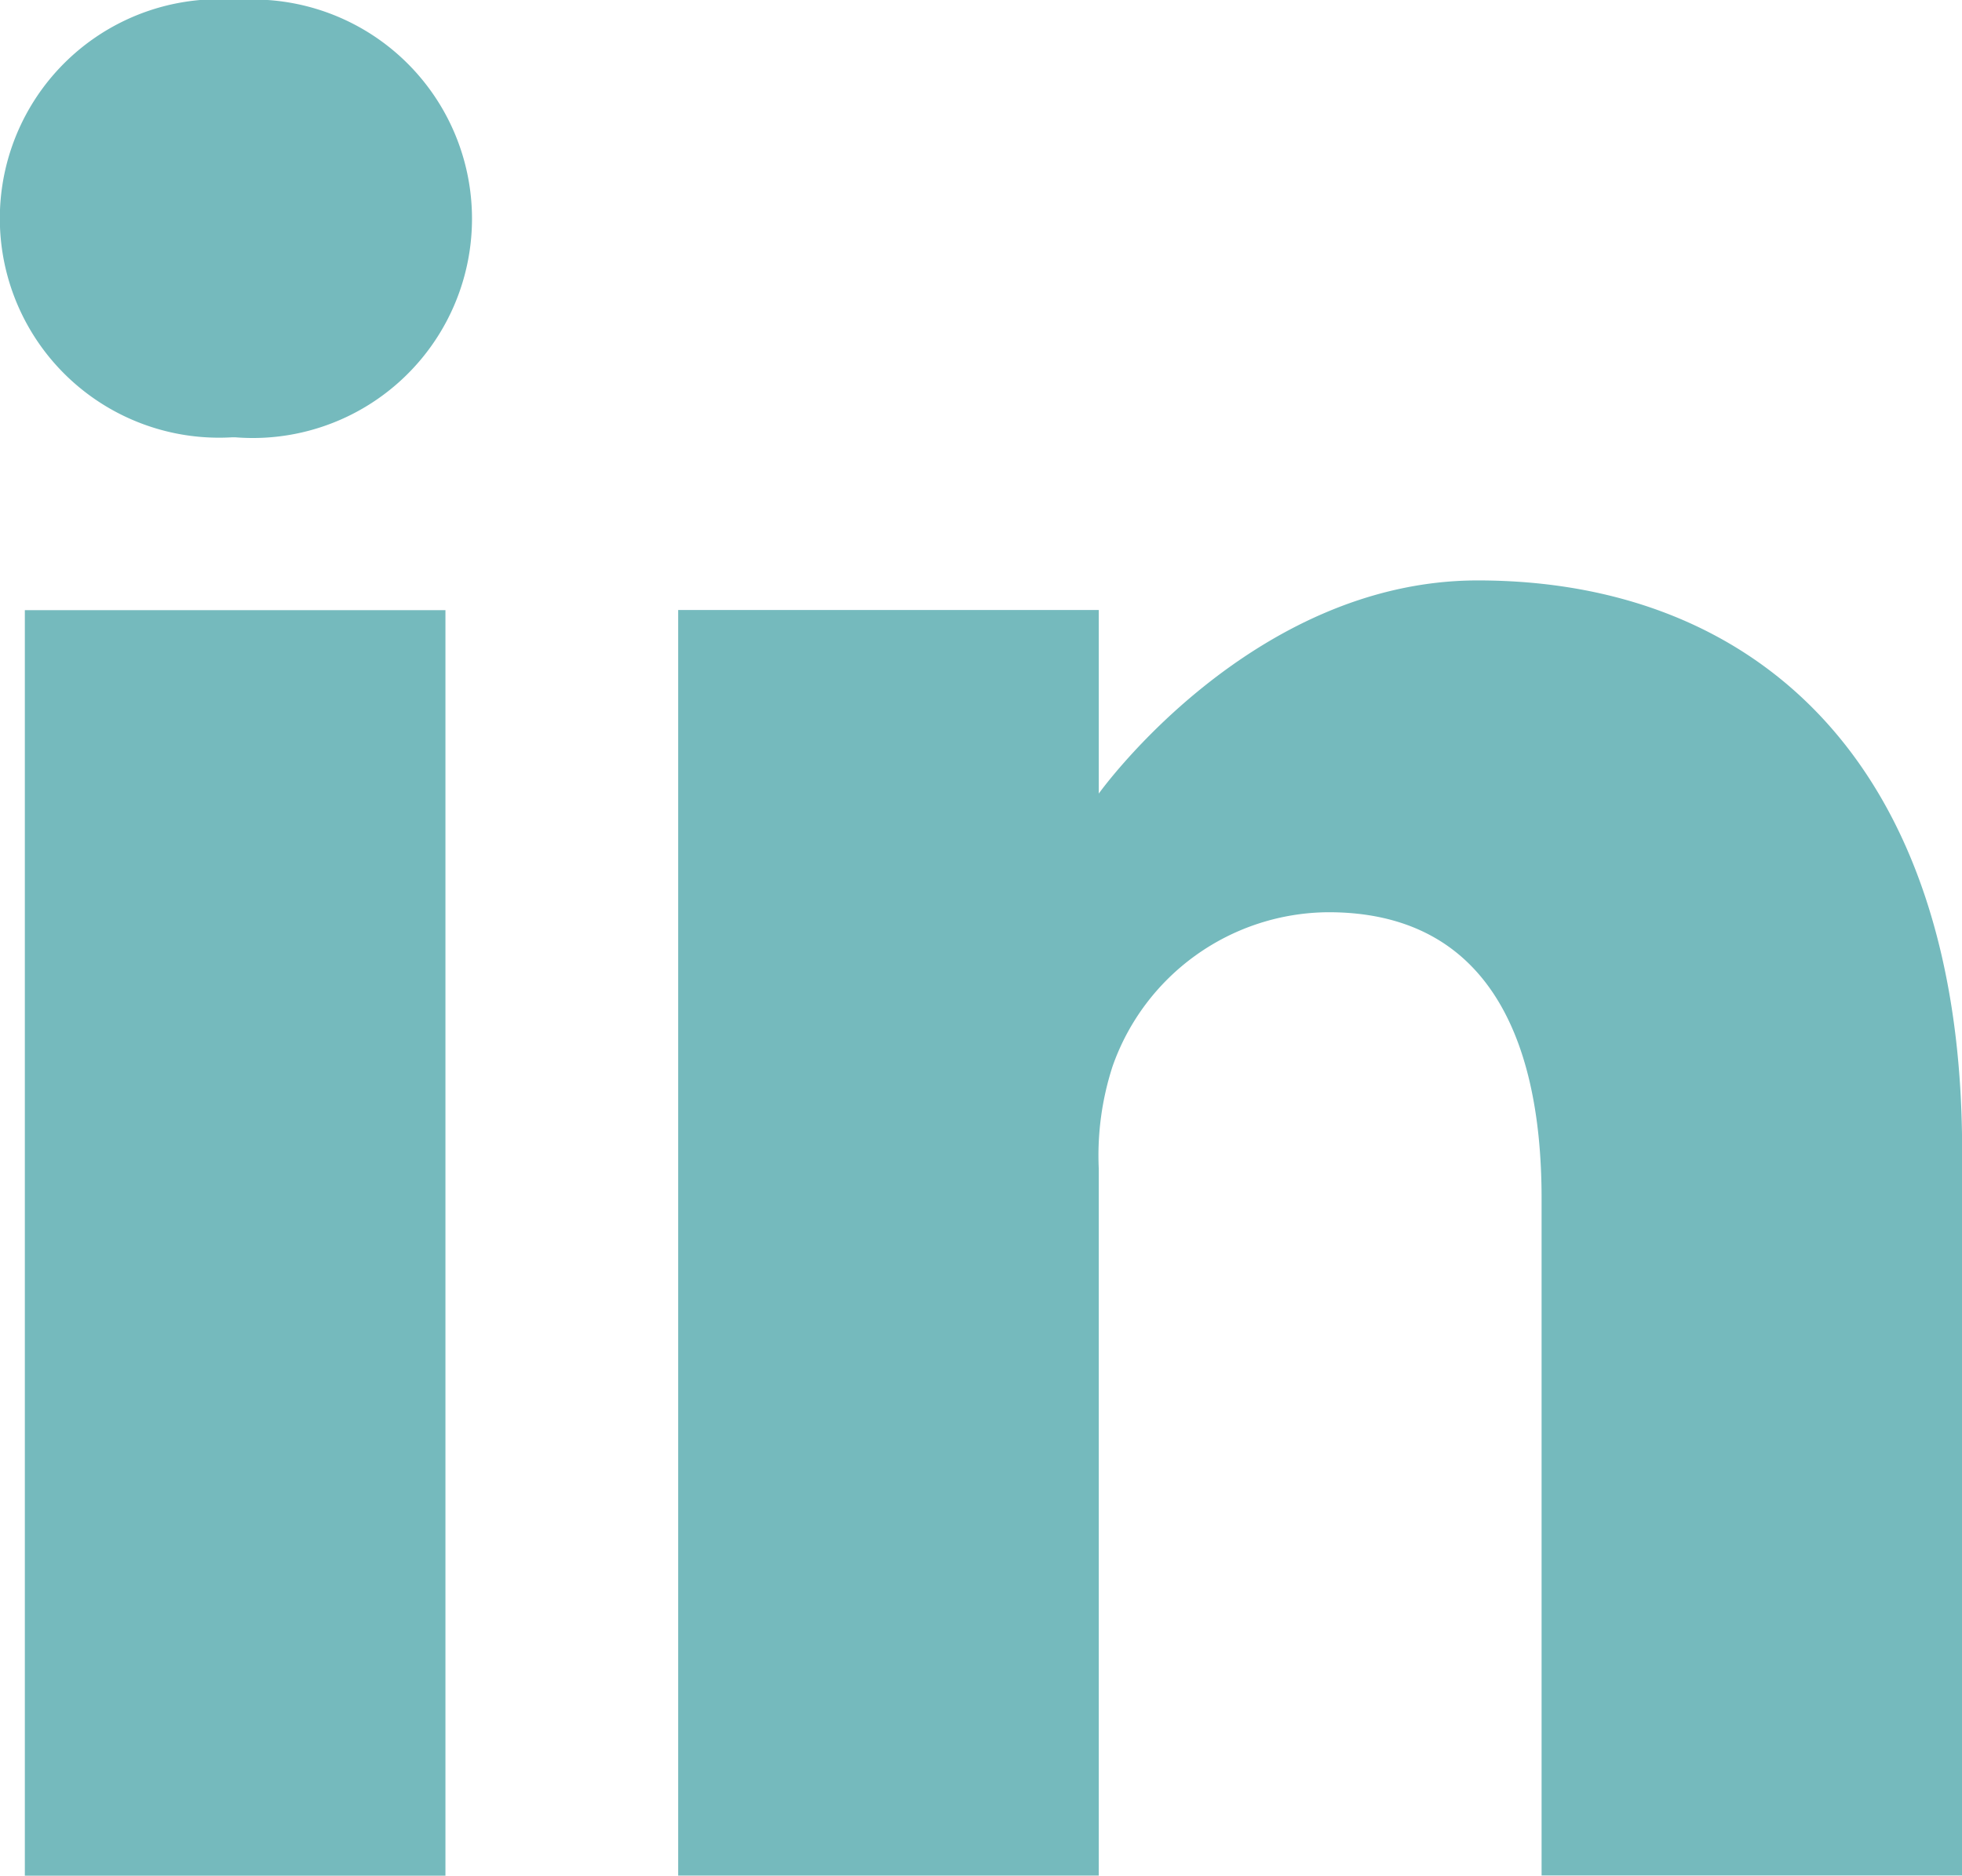 <svg id="footer_linkedin" xmlns="http://www.w3.org/2000/svg" width="32.22" height="30.797" viewBox="0 0 32.22 30.797">
  <path id="Pfad_85" data-name="Pfad 85" d="M24.886,34.632a3.6,3.6,0,1,0-.091,7.18h.045a3.6,3.6,0,1,0,.046-7.18Z" transform="translate(-20.979 -34.632)" fill="#75babd"/>
  <path id="Pfad_86" data-name="Pfad 86" d="M29.081,233.418h6.907V254.2H29.081Z" transform="translate(-28.673 -223.4)" fill="#75babd"/>
  <path id="Pfad_87" data-name="Pfad 87" d="M255.109,223.74c-3.726,0-6.224,3.5-6.224,3.5v-3.014h-6.907v20.779h6.907V233.4a4.733,4.733,0,0,1,.228-1.686,3.781,3.781,0,0,1,3.544-2.526c2.5,0,3.5,1.906,3.5,4.7v11.116h6.906V233.093C263.061,226.71,259.653,223.74,255.109,223.74Z" transform="translate(-230.841 -214.21)" fill="#75babd"/>
</svg>
